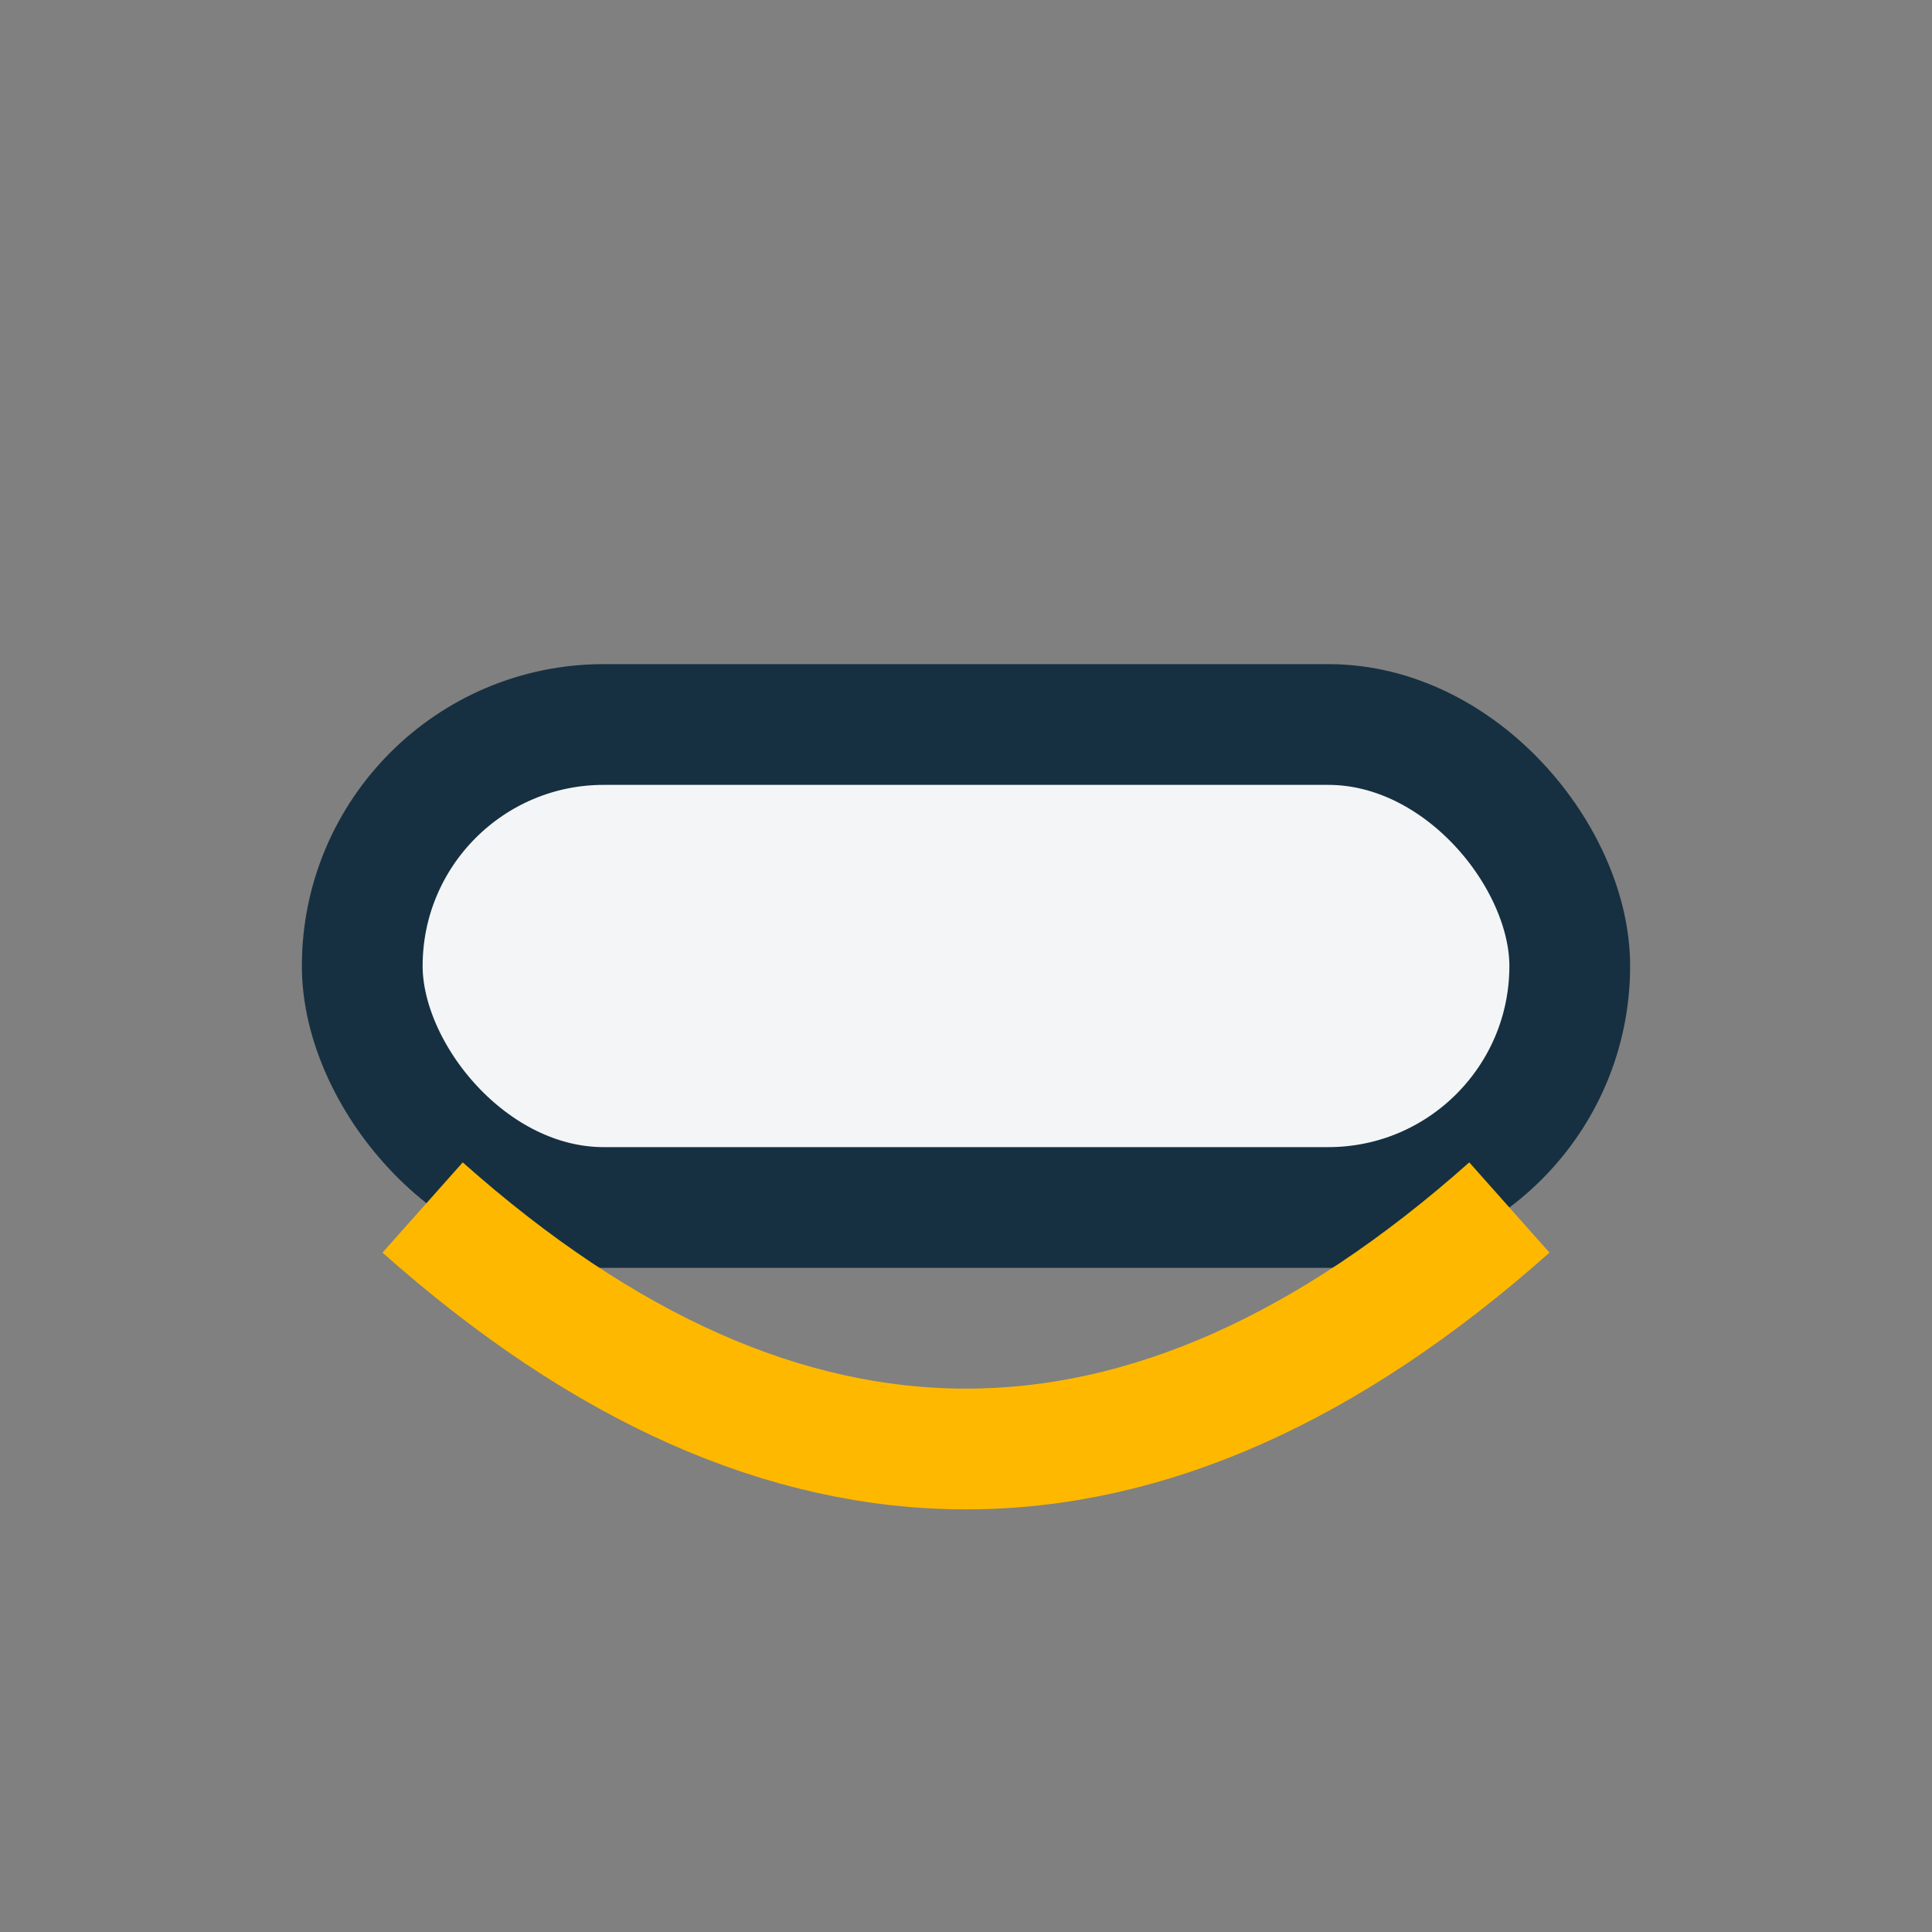 <?xml version="1.0" encoding="UTF-8"?>
<svg xmlns="http://www.w3.org/2000/svg" width="32" height="32" viewBox="0 0 32 32"><rect x="0" y="0" width="32" height="32" fill="#808080" stroke="none"/><rect x="6" y="12" width="20" height="8" rx="4" fill="#F3F5F7" stroke="#163041" stroke-width="2"/><path d="M7 20 Q16 28 25 20" fill="none" stroke="#FFB800" stroke-width="2"/></svg>